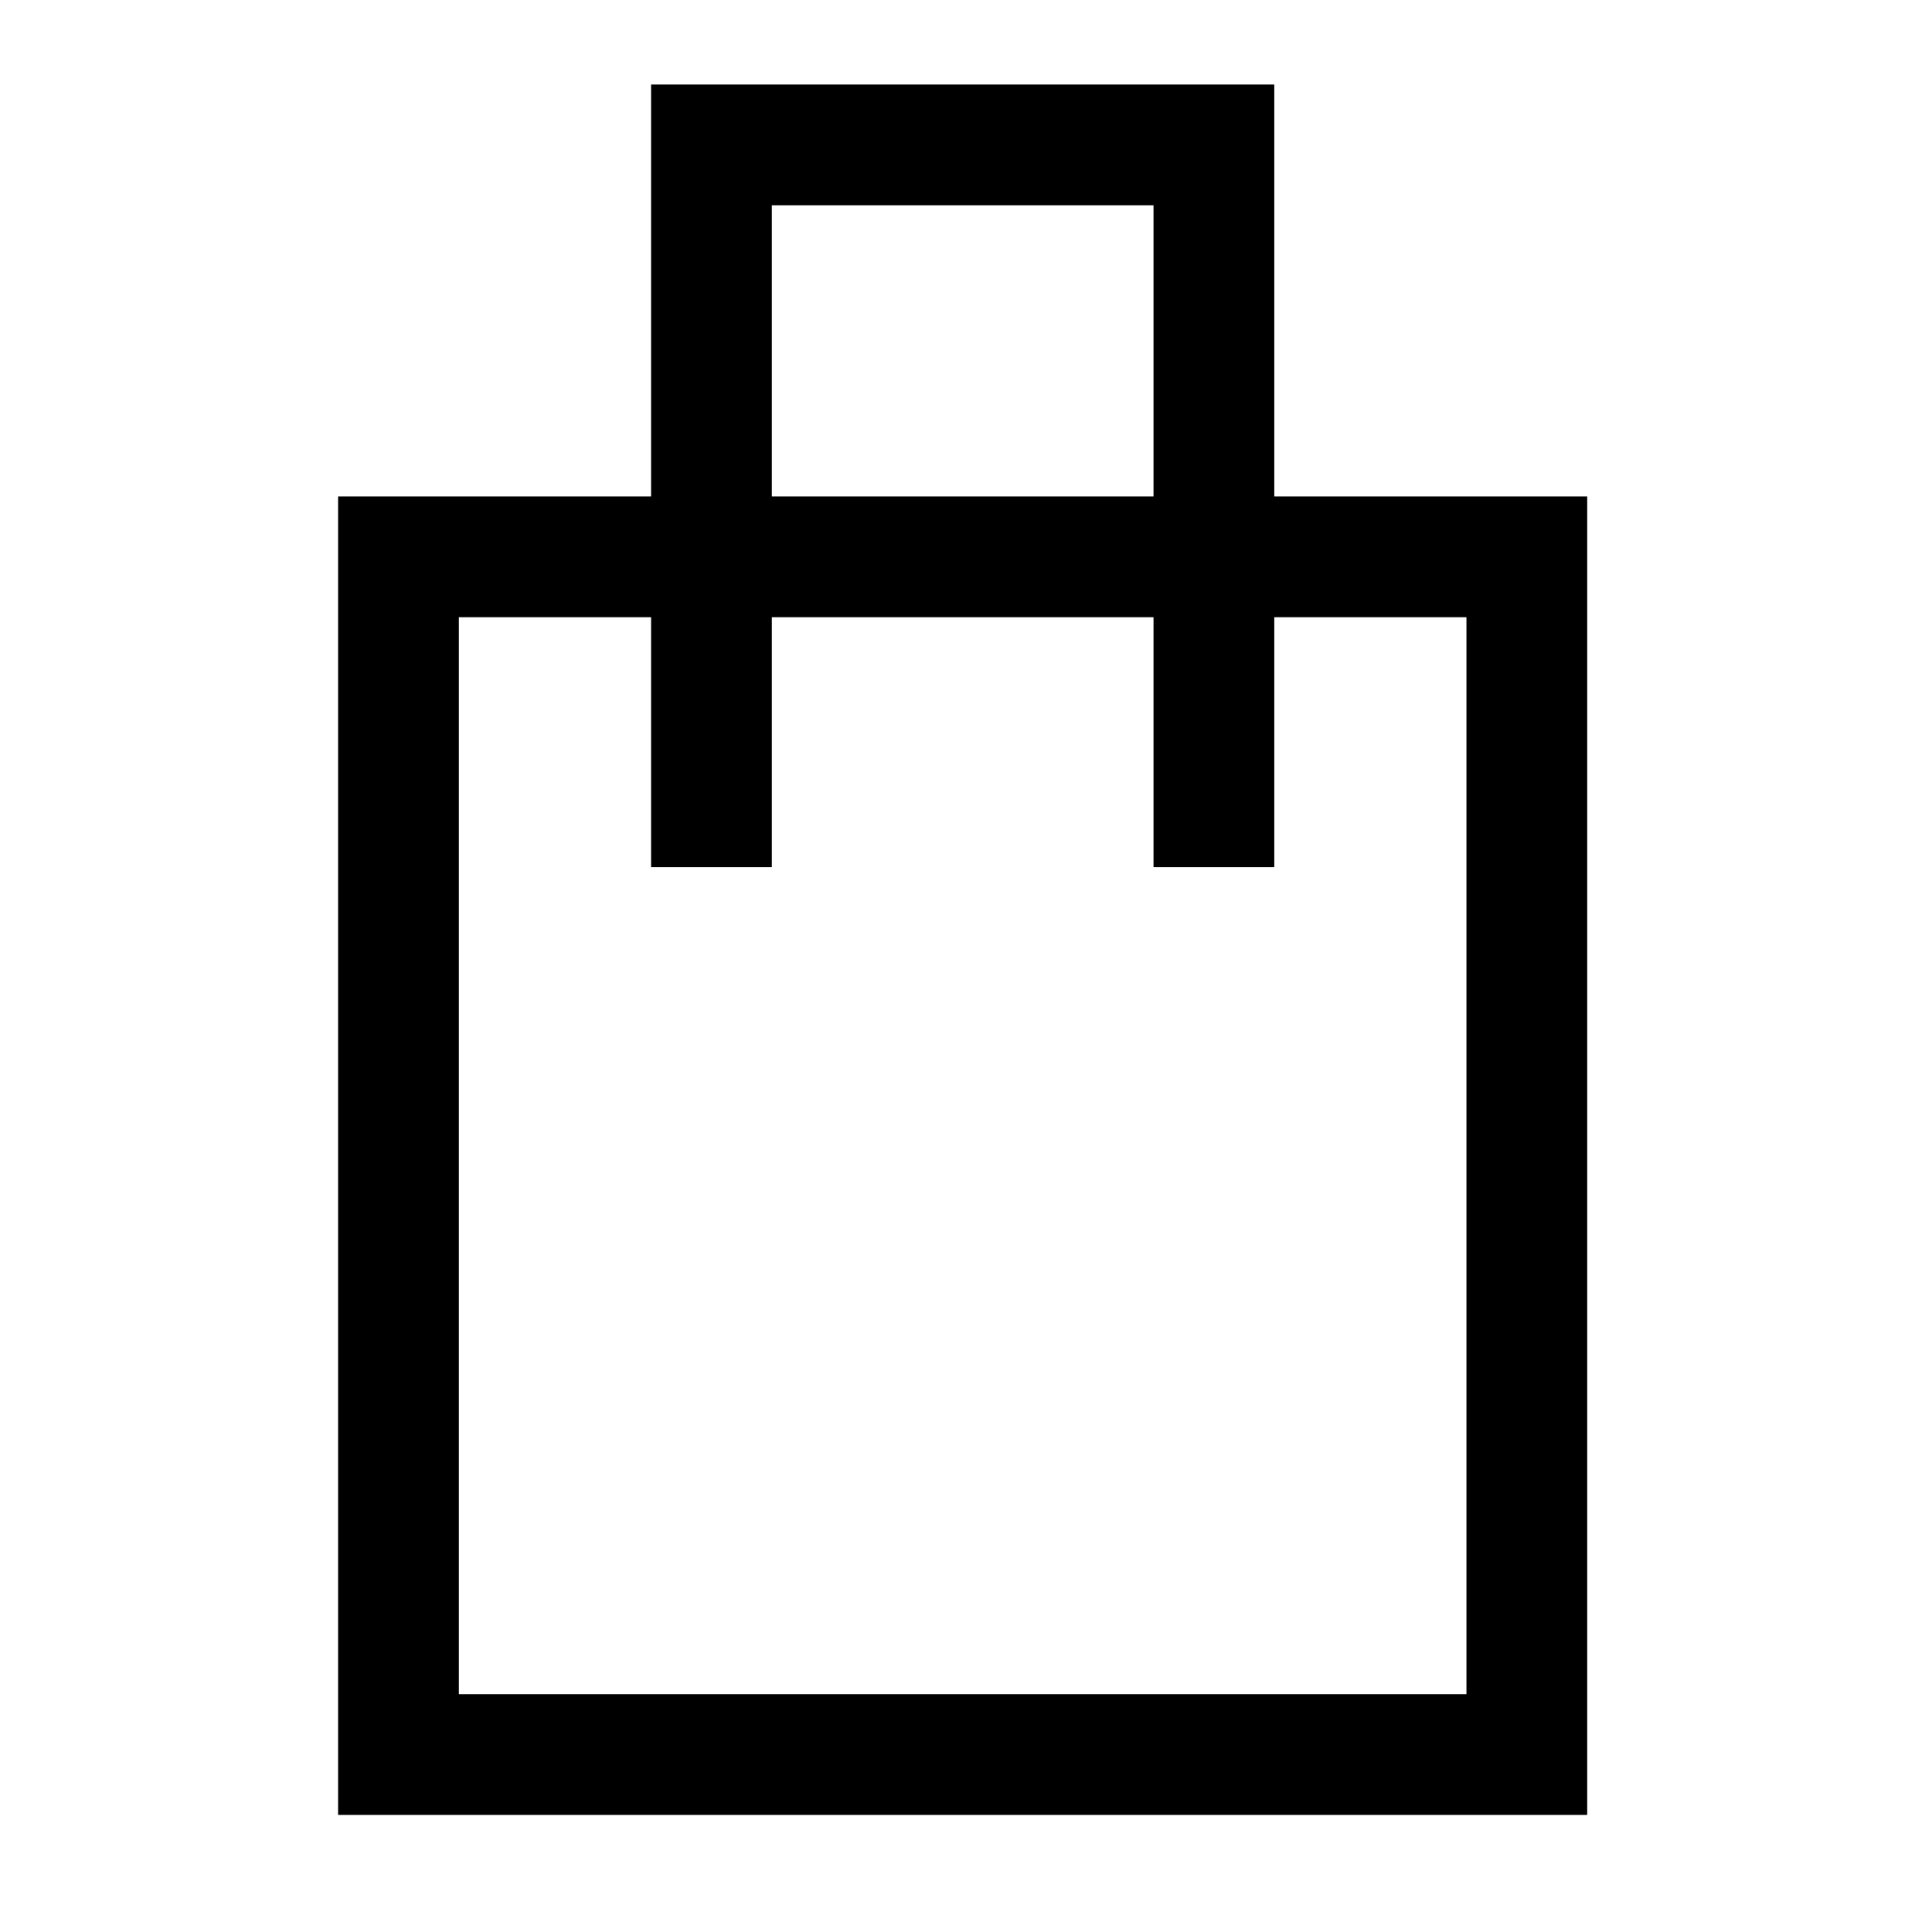 <?xml version="1.0" encoding="UTF-8"?> <svg xmlns="http://www.w3.org/2000/svg" width="32" height="32" viewBox="0 0 32 32"><g id="cart-ico" transform="translate(-1581 -81)"><rect id="Rectangle_132" data-name="Rectangle 132" width="32" height="32" transform="translate(1581 81)" fill="#fff" opacity="0"></rect><g id="Group_20" data-name="Group 20" transform="translate(1586.6 83.4)"><path id="Path_17" data-name="Path 17" d="M1513.883-30.8V-42.763h8.322V-30.8" transform="translate(-1507.699 42.763)" fill="none" stroke="#000" stroke-width="2"></path><g id="Rectangle_3" data-name="Rectangle 3" transform="translate(0 5.823)" fill="none" stroke="#000" stroke-width="2"><rect width="20.689" height="21.838" stroke="none"></rect><rect x="1" y="1" width="18.689" height="19.838" fill="none"></rect></g></g></g></svg> 